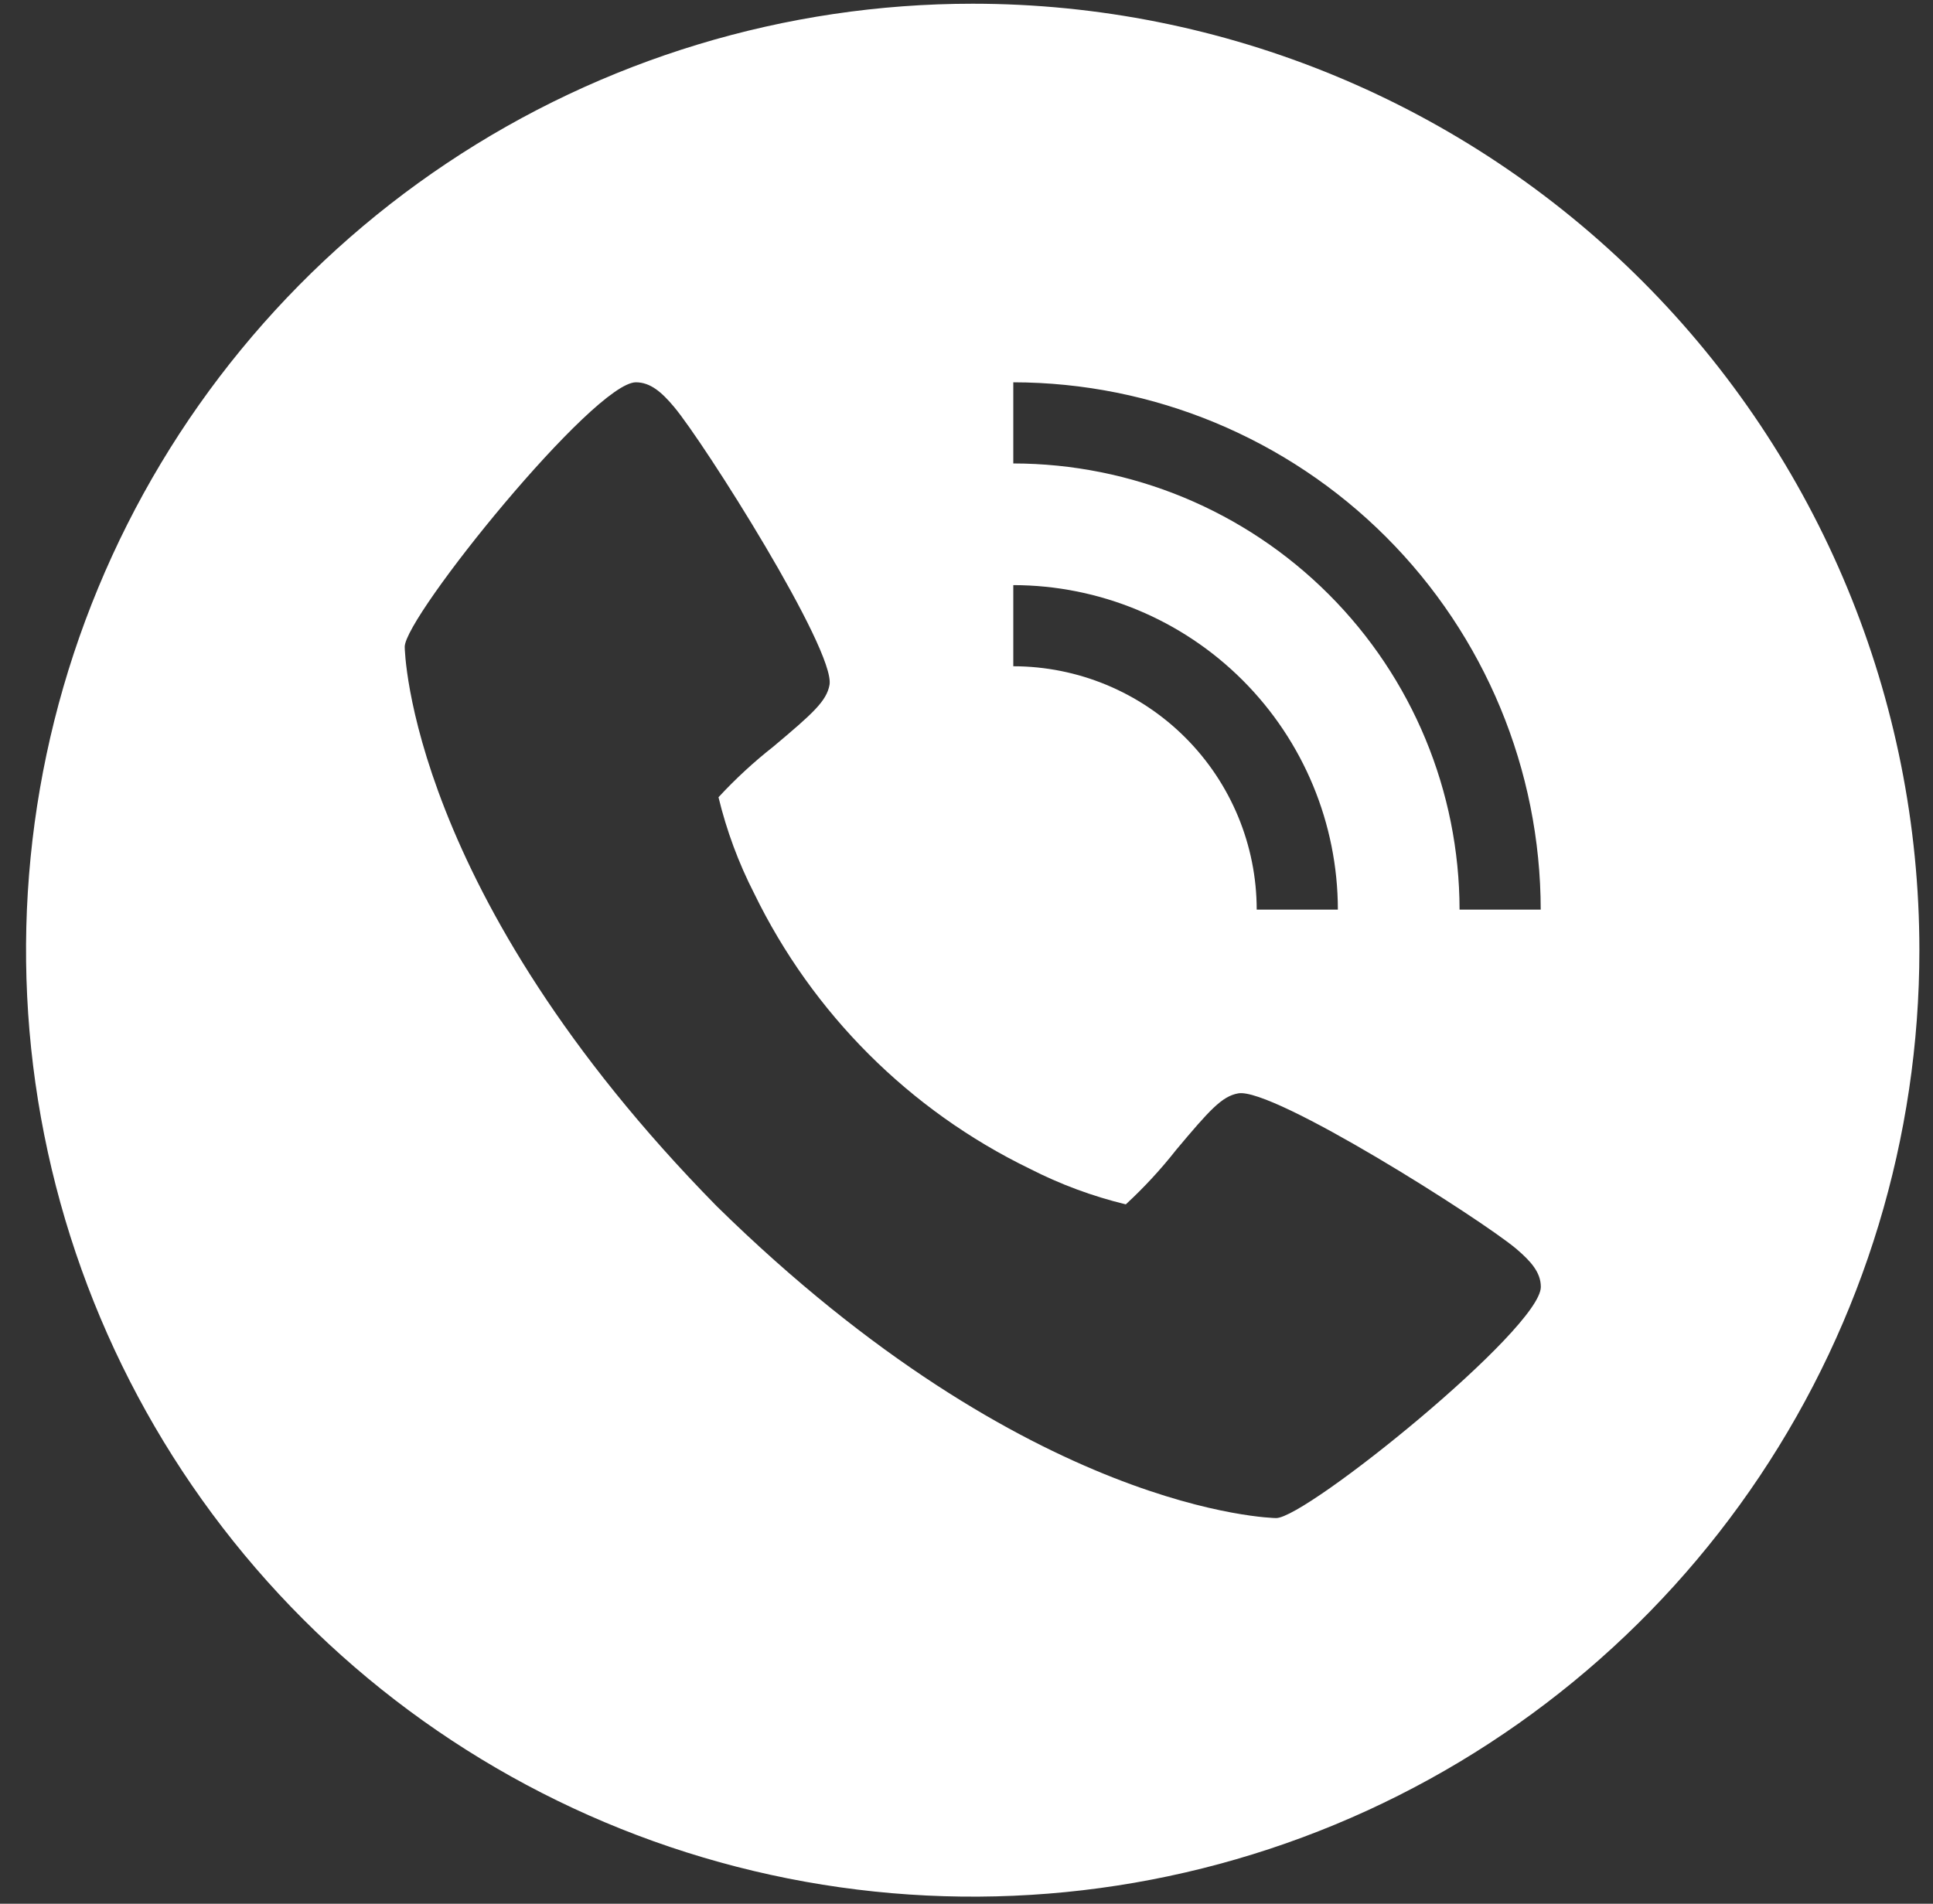 <svg width="67" height="66" viewBox="0 0 67 66" fill="none" xmlns="http://www.w3.org/2000/svg">
<rect x="0" y="0" width="67" height="66" fill="#333333" stroke="none"/>
<path d="M33.715 0.129C27.226 0.129 20.882 2.053 15.486 5.659C10.09 9.264 5.884 14.389 3.401 20.385C0.917 26.38 0.267 32.978 1.533 39.343C2.799 45.708 5.925 51.554 10.513 56.143C15.102 60.732 20.949 63.857 27.314 65.123C33.679 66.389 40.276 65.74 46.272 63.256C52.268 60.773 57.392 56.567 60.998 51.171C64.603 45.775 66.528 39.431 66.528 32.941C66.528 24.239 63.071 15.893 56.917 9.739C50.764 3.586 42.418 0.129 33.715 0.129ZM35.122 20.285C38.105 20.288 40.964 21.474 43.073 23.584C45.182 25.693 46.369 28.552 46.372 31.535H43.559C43.557 29.298 42.667 27.153 41.085 25.571C39.504 23.99 37.359 23.1 35.122 23.098V20.285ZM44.233 52.629C44.148 52.629 35.702 52.484 24.841 41.816C14.172 30.959 14.028 22.509 14.028 22.424C14.028 21.372 20.59 13.254 22.041 13.254C22.544 13.254 22.935 13.595 23.364 14.107C24.397 15.336 28.962 22.542 28.752 23.743C28.651 24.307 28.172 24.736 26.799 25.889C26.122 26.421 25.488 27.006 24.904 27.639C25.184 28.797 25.599 29.917 26.142 30.977C28.165 35.135 31.525 38.494 35.684 40.514C36.744 41.057 37.865 41.473 39.022 41.753C39.655 41.169 40.24 40.535 40.772 39.858C41.925 38.484 42.354 38.005 42.918 37.905C44.119 37.686 51.325 42.26 52.554 43.293C53.066 43.73 53.407 44.113 53.407 44.616C53.403 46.066 45.285 52.629 44.233 52.629ZM50.59 31.535C50.585 27.434 48.954 23.502 46.054 20.603C43.154 17.703 39.223 16.072 35.122 16.067V13.254C39.968 13.26 44.615 15.188 48.042 18.615C51.469 22.042 53.397 26.688 53.403 31.535H50.59Z" fill="white"/>
</svg>
